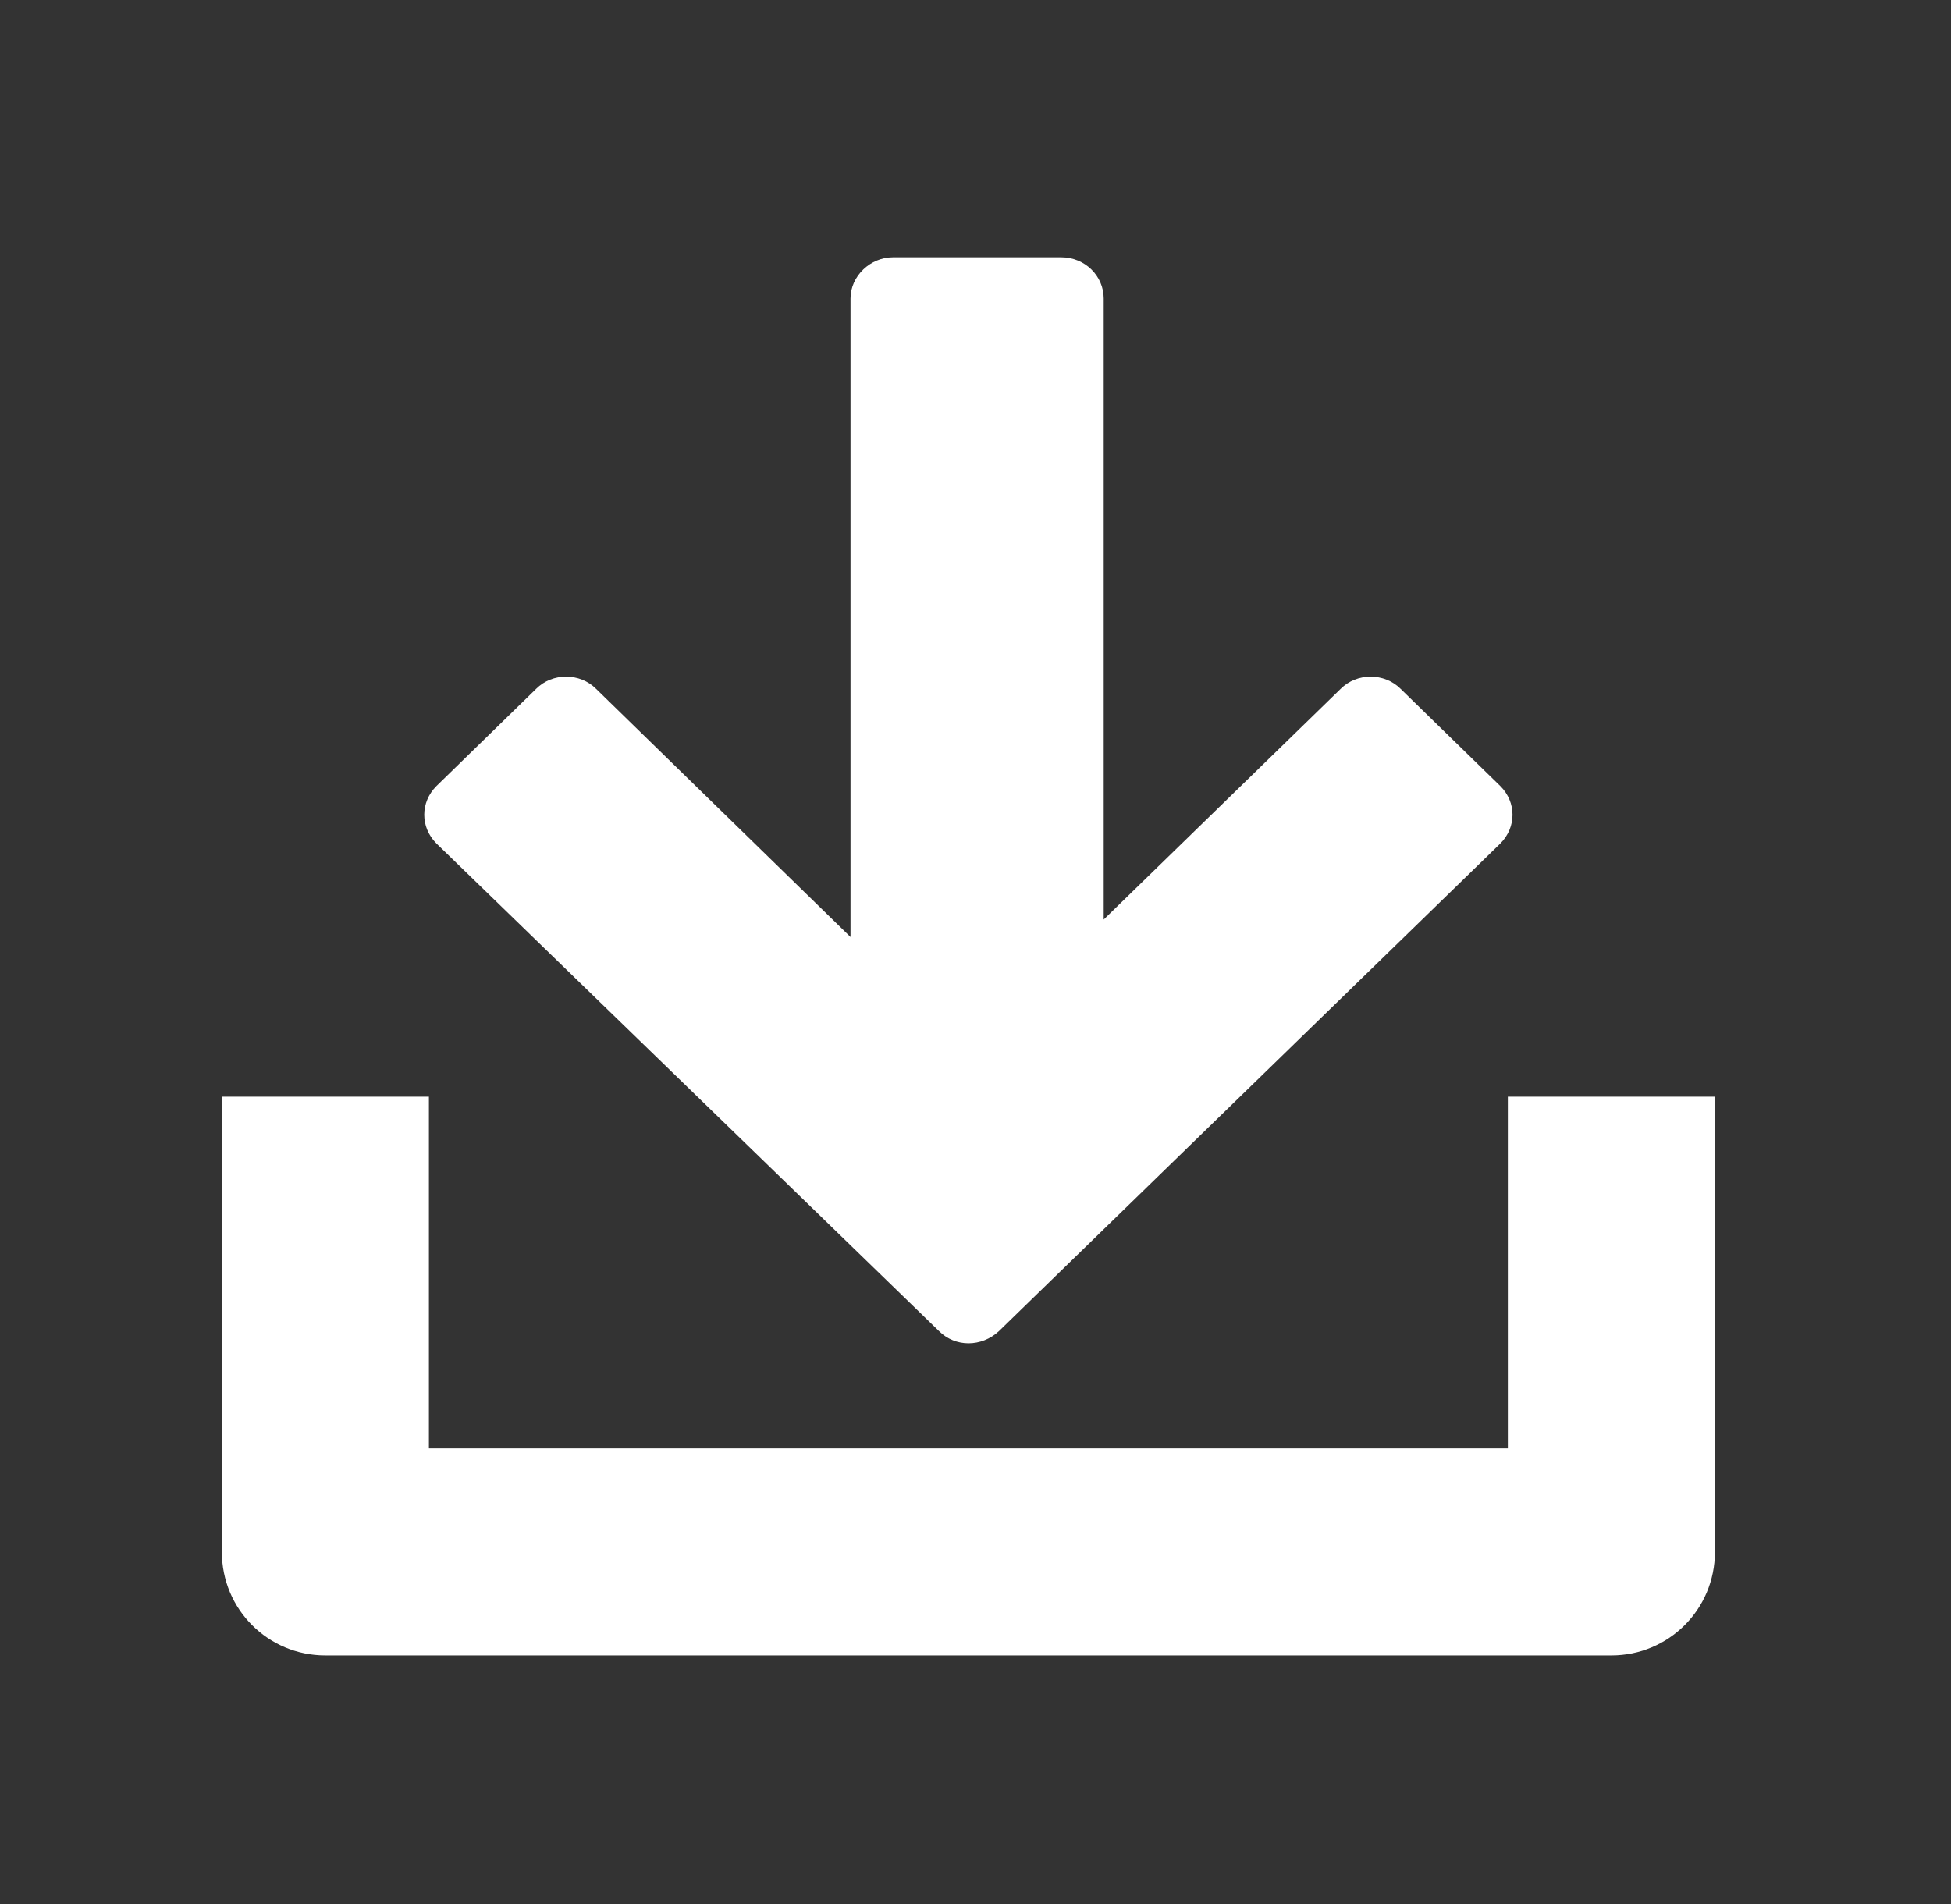 <?xml version="1.0" encoding="utf-8"?>
<!-- Generator: Adobe Illustrator 16.0.0, SVG Export Plug-In . SVG Version: 6.00 Build 0)  -->
<!DOCTYPE svg PUBLIC "-//W3C//DTD SVG 1.1//EN" "http://www.w3.org/Graphics/SVG/1.1/DTD/svg11.dtd">
<svg version="1.1" id="Layer_1" xmlns="http://www.w3.org/2000/svg" xmlns:xlink="http://www.w3.org/1999/xlink" x="0px" y="0px"
	 width="334.5px" height="326.5px" viewBox="0 0 334.5 326.5" enable-background="new 0 0 334.5 326.5" xml:space="preserve">
<rect x="0" y="0" width="334.5" height="326.5" fill="#333333" stroke="none"/>
<title>addons</title>
<g>
	<path fill-rule="evenodd" clip-rule="evenodd" fill="#FFFFFF" d="M161.004,228.247c2.777,2.778,7.271,2.778,10.262,0l85.974-83.622
		c2.777-2.781,2.777-7.058,0-9.835l-17.107-16.68c-2.785-2.782-7.486-2.782-10.271,0l-40.632,39.561V51.171
		c0-3.85-3.205-7.059-7.271-7.059h-28.866c-3.85,0-7.272,3.208-7.272,7.059v109.494l-43.627-42.556
		c-2.781-2.782-7.485-2.782-10.267,0l-17.107,16.68c-2.777,2.777-2.777,7.055,0,9.835L161.004,228.247L161.004,228.247z
		 M258.521,188.042v60.305H73.535v-60.305h-35.5v78.053c0,9.843,7.913,17.756,17.749,17.756H276.27
		c9.843,0,17.756-7.913,17.756-17.756v-78.053H258.521z"/>
</g>
</svg>

